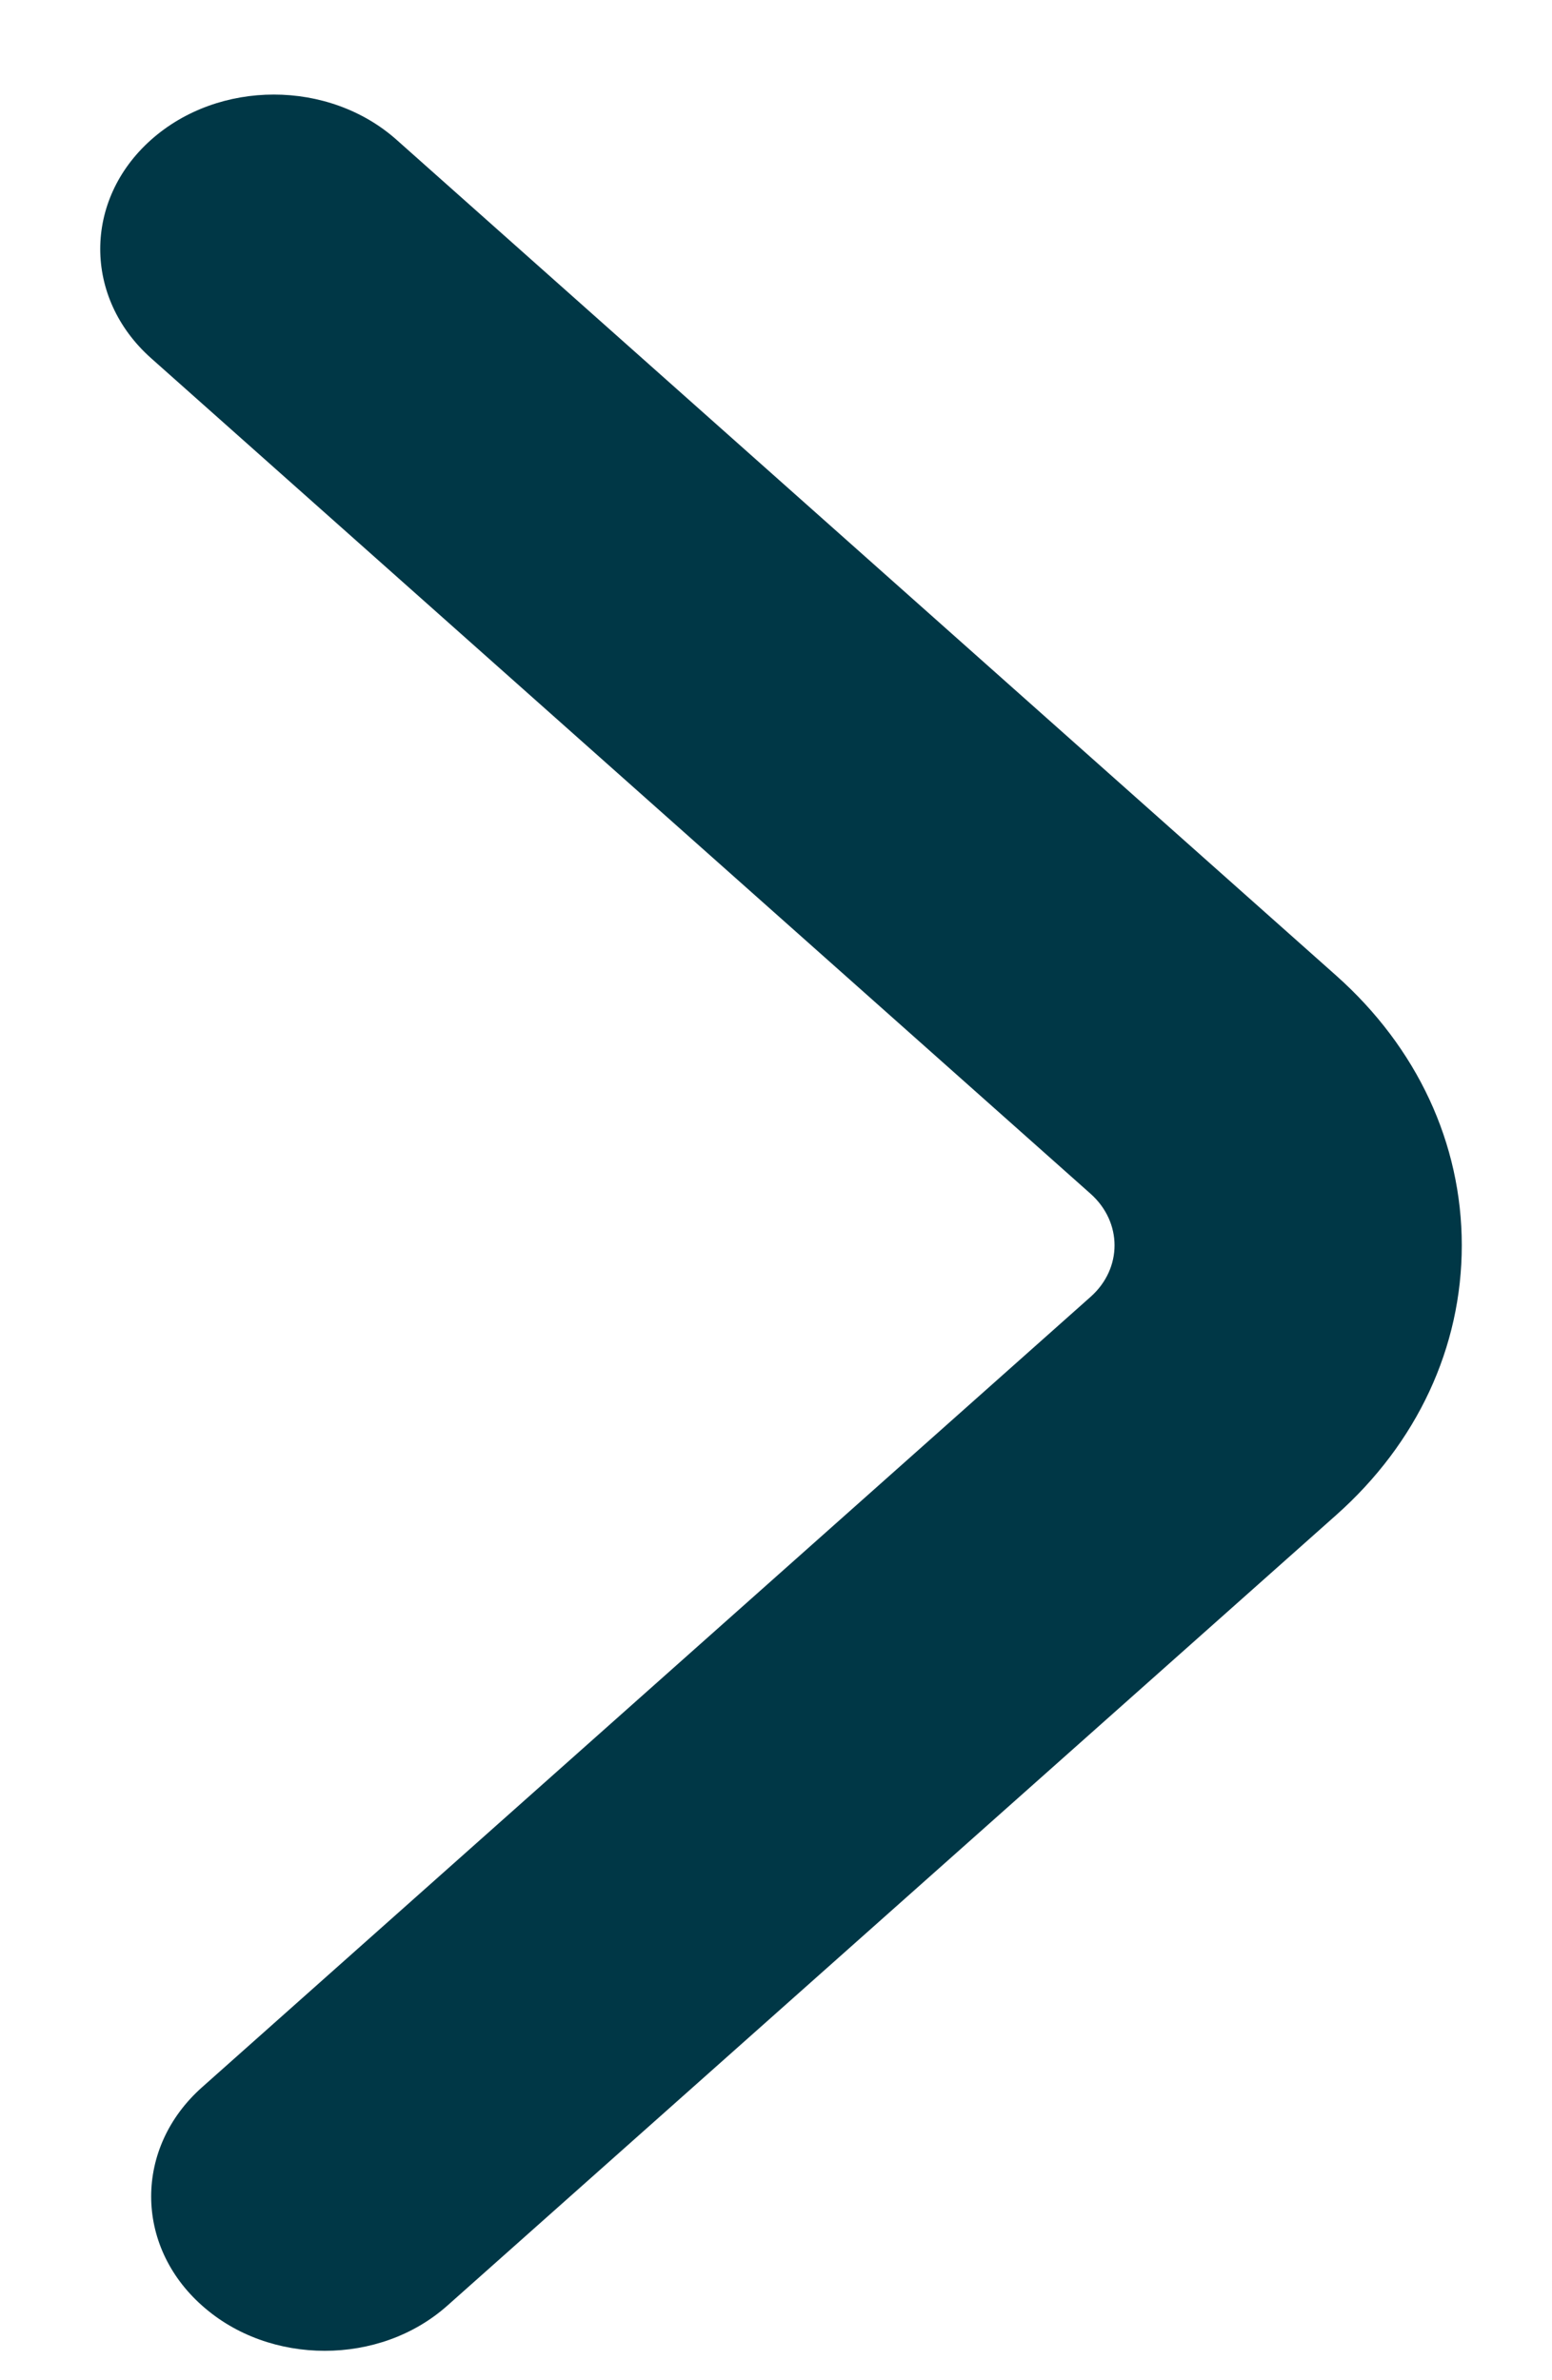 <svg width="15" height="23" viewBox="0 0 15 23" fill="none" xmlns="http://www.w3.org/2000/svg">
<path d="M3.139 22.716C2.709 22.716 2.28 22.571 1.953 22.279C1.297 21.697 1.297 20.752 1.953 20.169L10.541 12.531C10.849 12.257 10.849 11.811 10.541 11.536L1.46 3.461C0.805 2.878 0.805 1.934 1.46 1.351C2.115 0.768 3.178 0.768 3.833 1.351L12.913 9.426C13.697 10.123 14.128 11.049 14.128 12.034C14.128 13.019 13.697 13.945 12.913 14.641L4.324 22.279C3.996 22.571 3.568 22.716 3.138 22.716H3.139Z" fill="#003746"/>
</svg>
